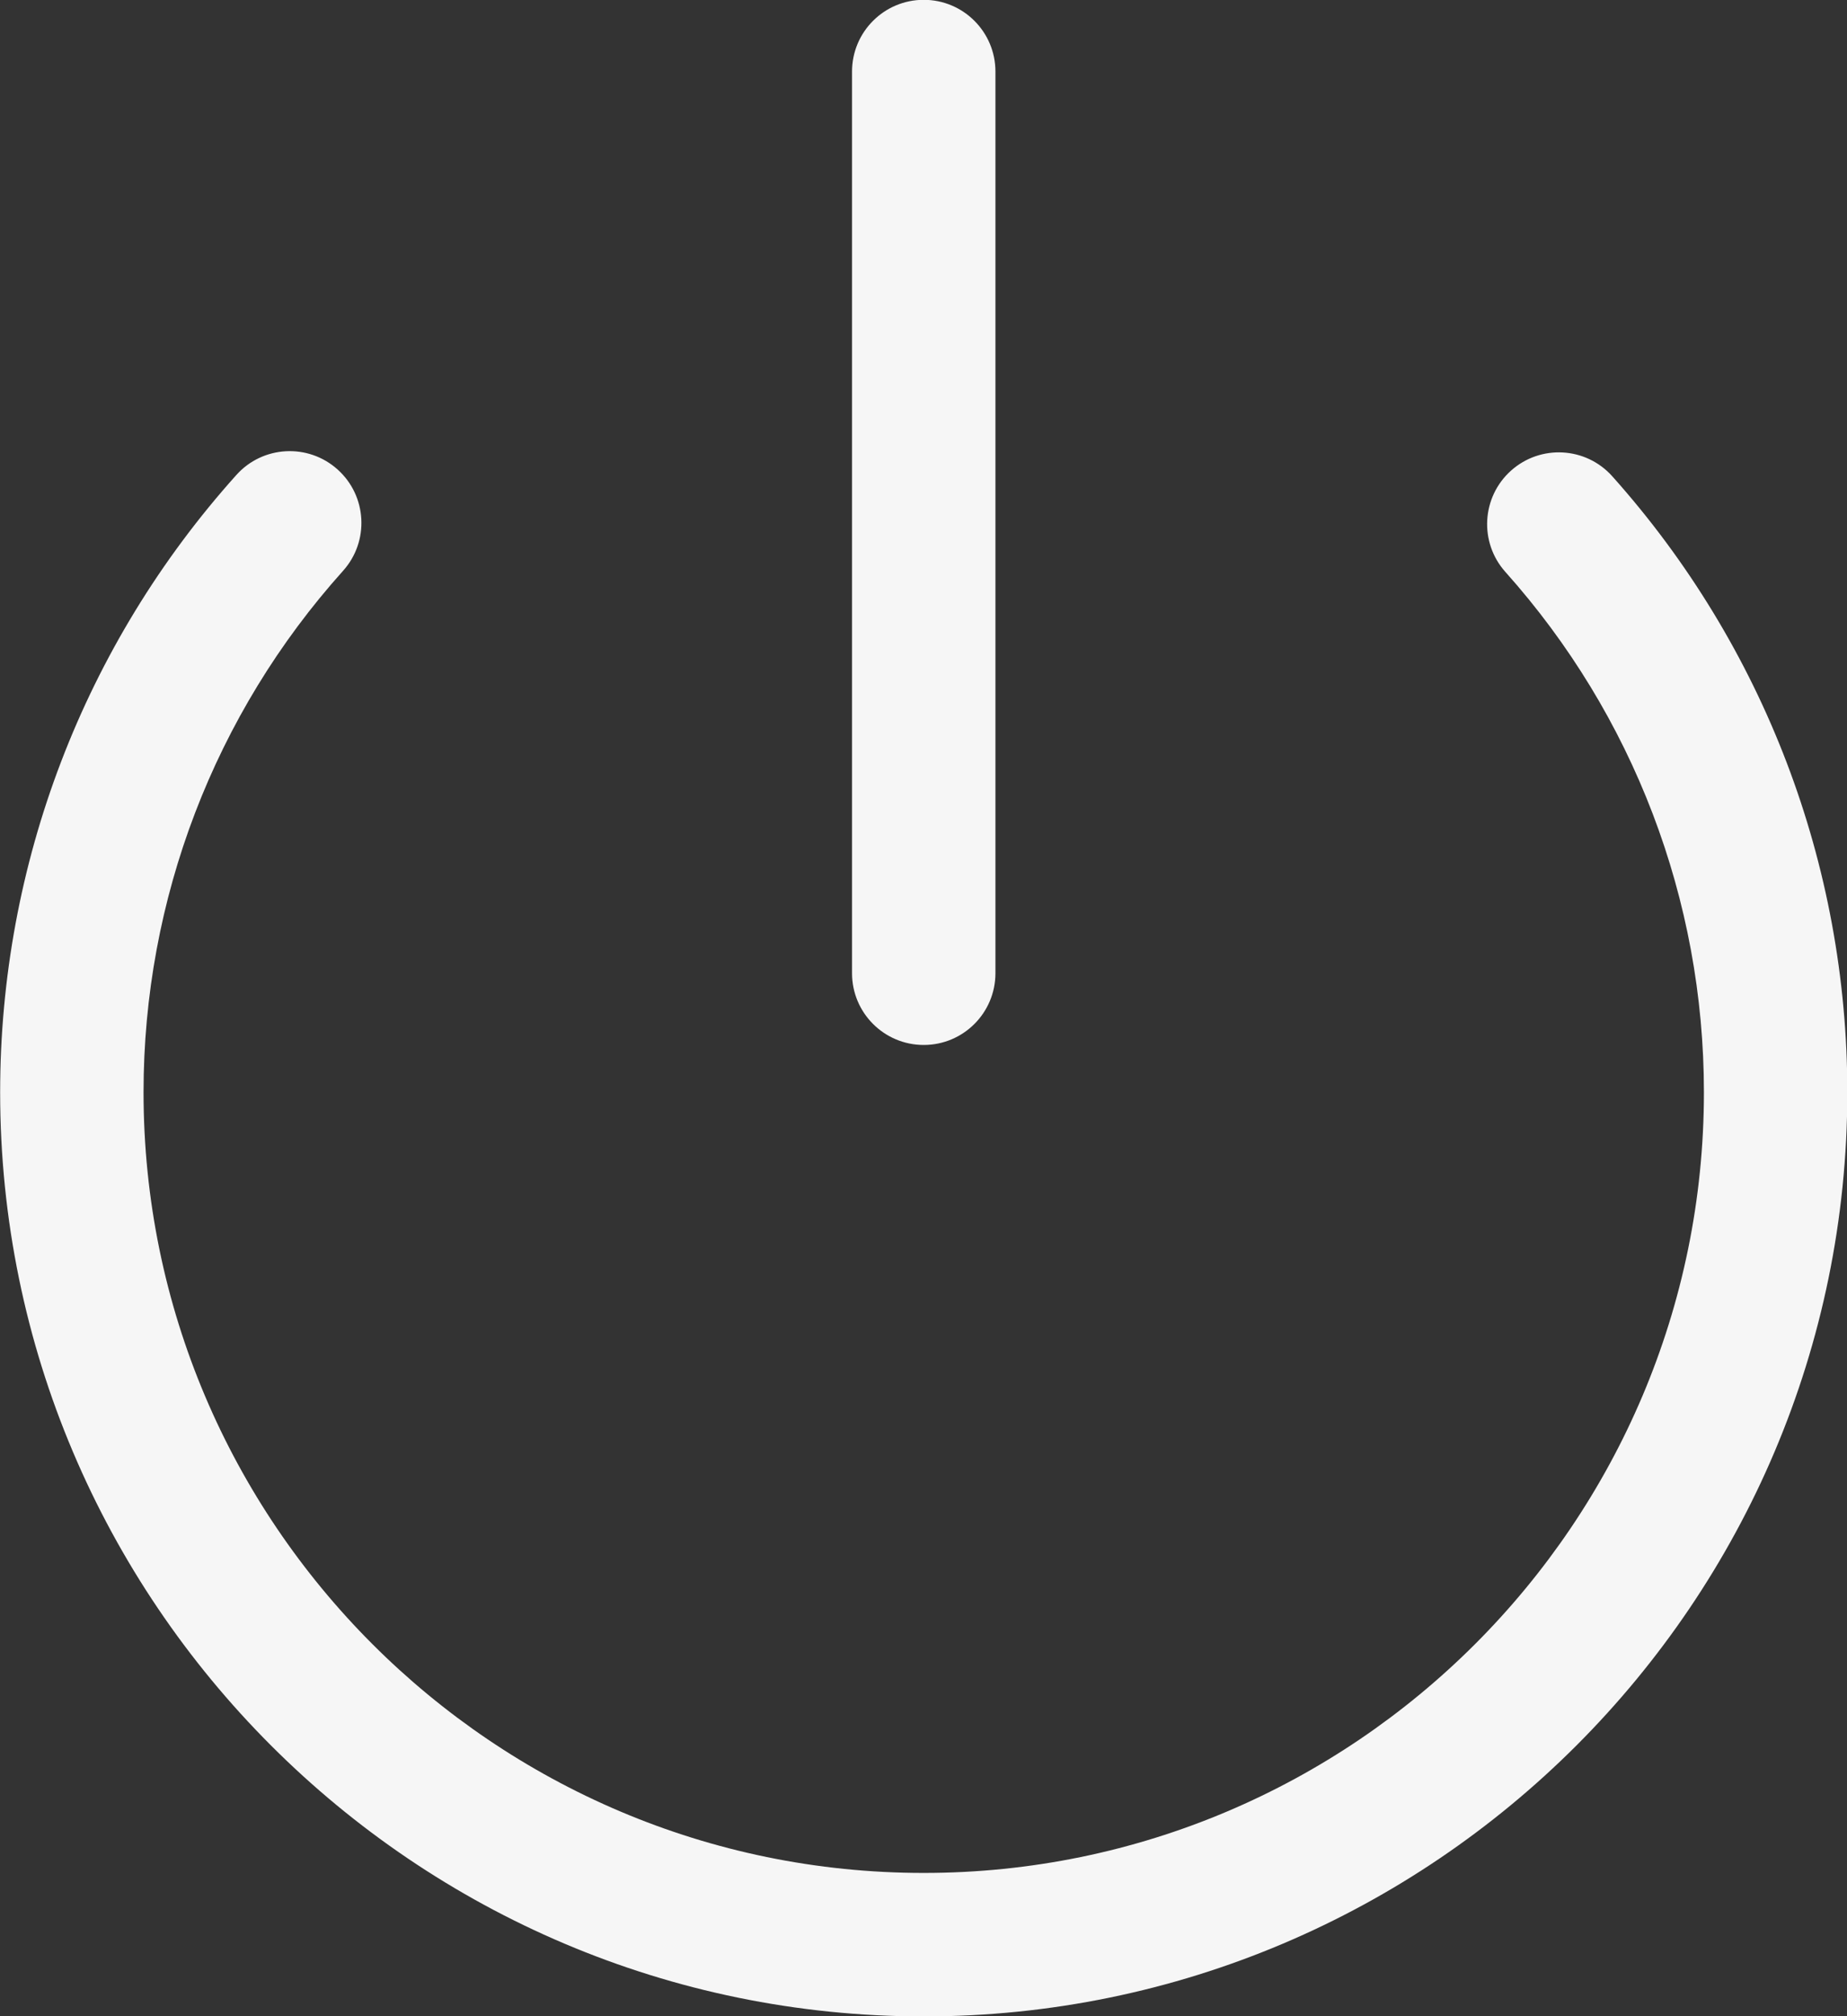 <?xml version="1.0" encoding="UTF-8" standalone="no"?><svg xmlns="http://www.w3.org/2000/svg" xmlns:xlink="http://www.w3.org/1999/xlink" fill="#000000" height="351.3" preserveAspectRatio="xMidYMid meet" version="1" viewBox="136.6 122.0 322.0 351.3" width="322" zoomAndPan="magnify"><rect x="136.6" y="122.0" width="322.0" height="351.3" fill="#333333" stroke="none"/><g fill="#f6f6f6" id="change1_1"><path d="M 297.641 304.059 C 290.734 304.059 285.141 298.461 285.141 291.559 L 285.141 134.469 C 285.141 127.566 290.734 121.969 297.641 121.969 C 304.543 121.969 310.141 127.566 310.141 134.469 L 310.141 291.559 C 310.141 298.461 304.543 304.059 297.641 304.059" fill="inherit"/><path d="M 297.641 473.312 C 208.855 473.312 136.625 401.078 136.625 312.297 C 136.625 272.516 151.25 234.32 177.809 204.75 C 182.418 199.613 190.32 199.188 195.461 203.801 C 200.598 208.414 201.02 216.316 196.406 221.453 C 173.977 246.43 161.625 278.691 161.625 312.297 C 161.625 387.297 222.641 448.312 297.641 448.312 C 372.641 448.312 433.656 387.297 433.656 312.297 C 433.656 278.785 421.363 246.594 399.043 221.645 C 394.441 216.5 394.883 208.598 400.027 203.996 C 405.172 199.395 413.074 199.832 417.676 204.977 C 444.102 234.516 458.656 272.629 458.656 312.297 C 458.656 401.078 386.426 473.312 297.641 473.312" fill="inherit"/></g></svg>